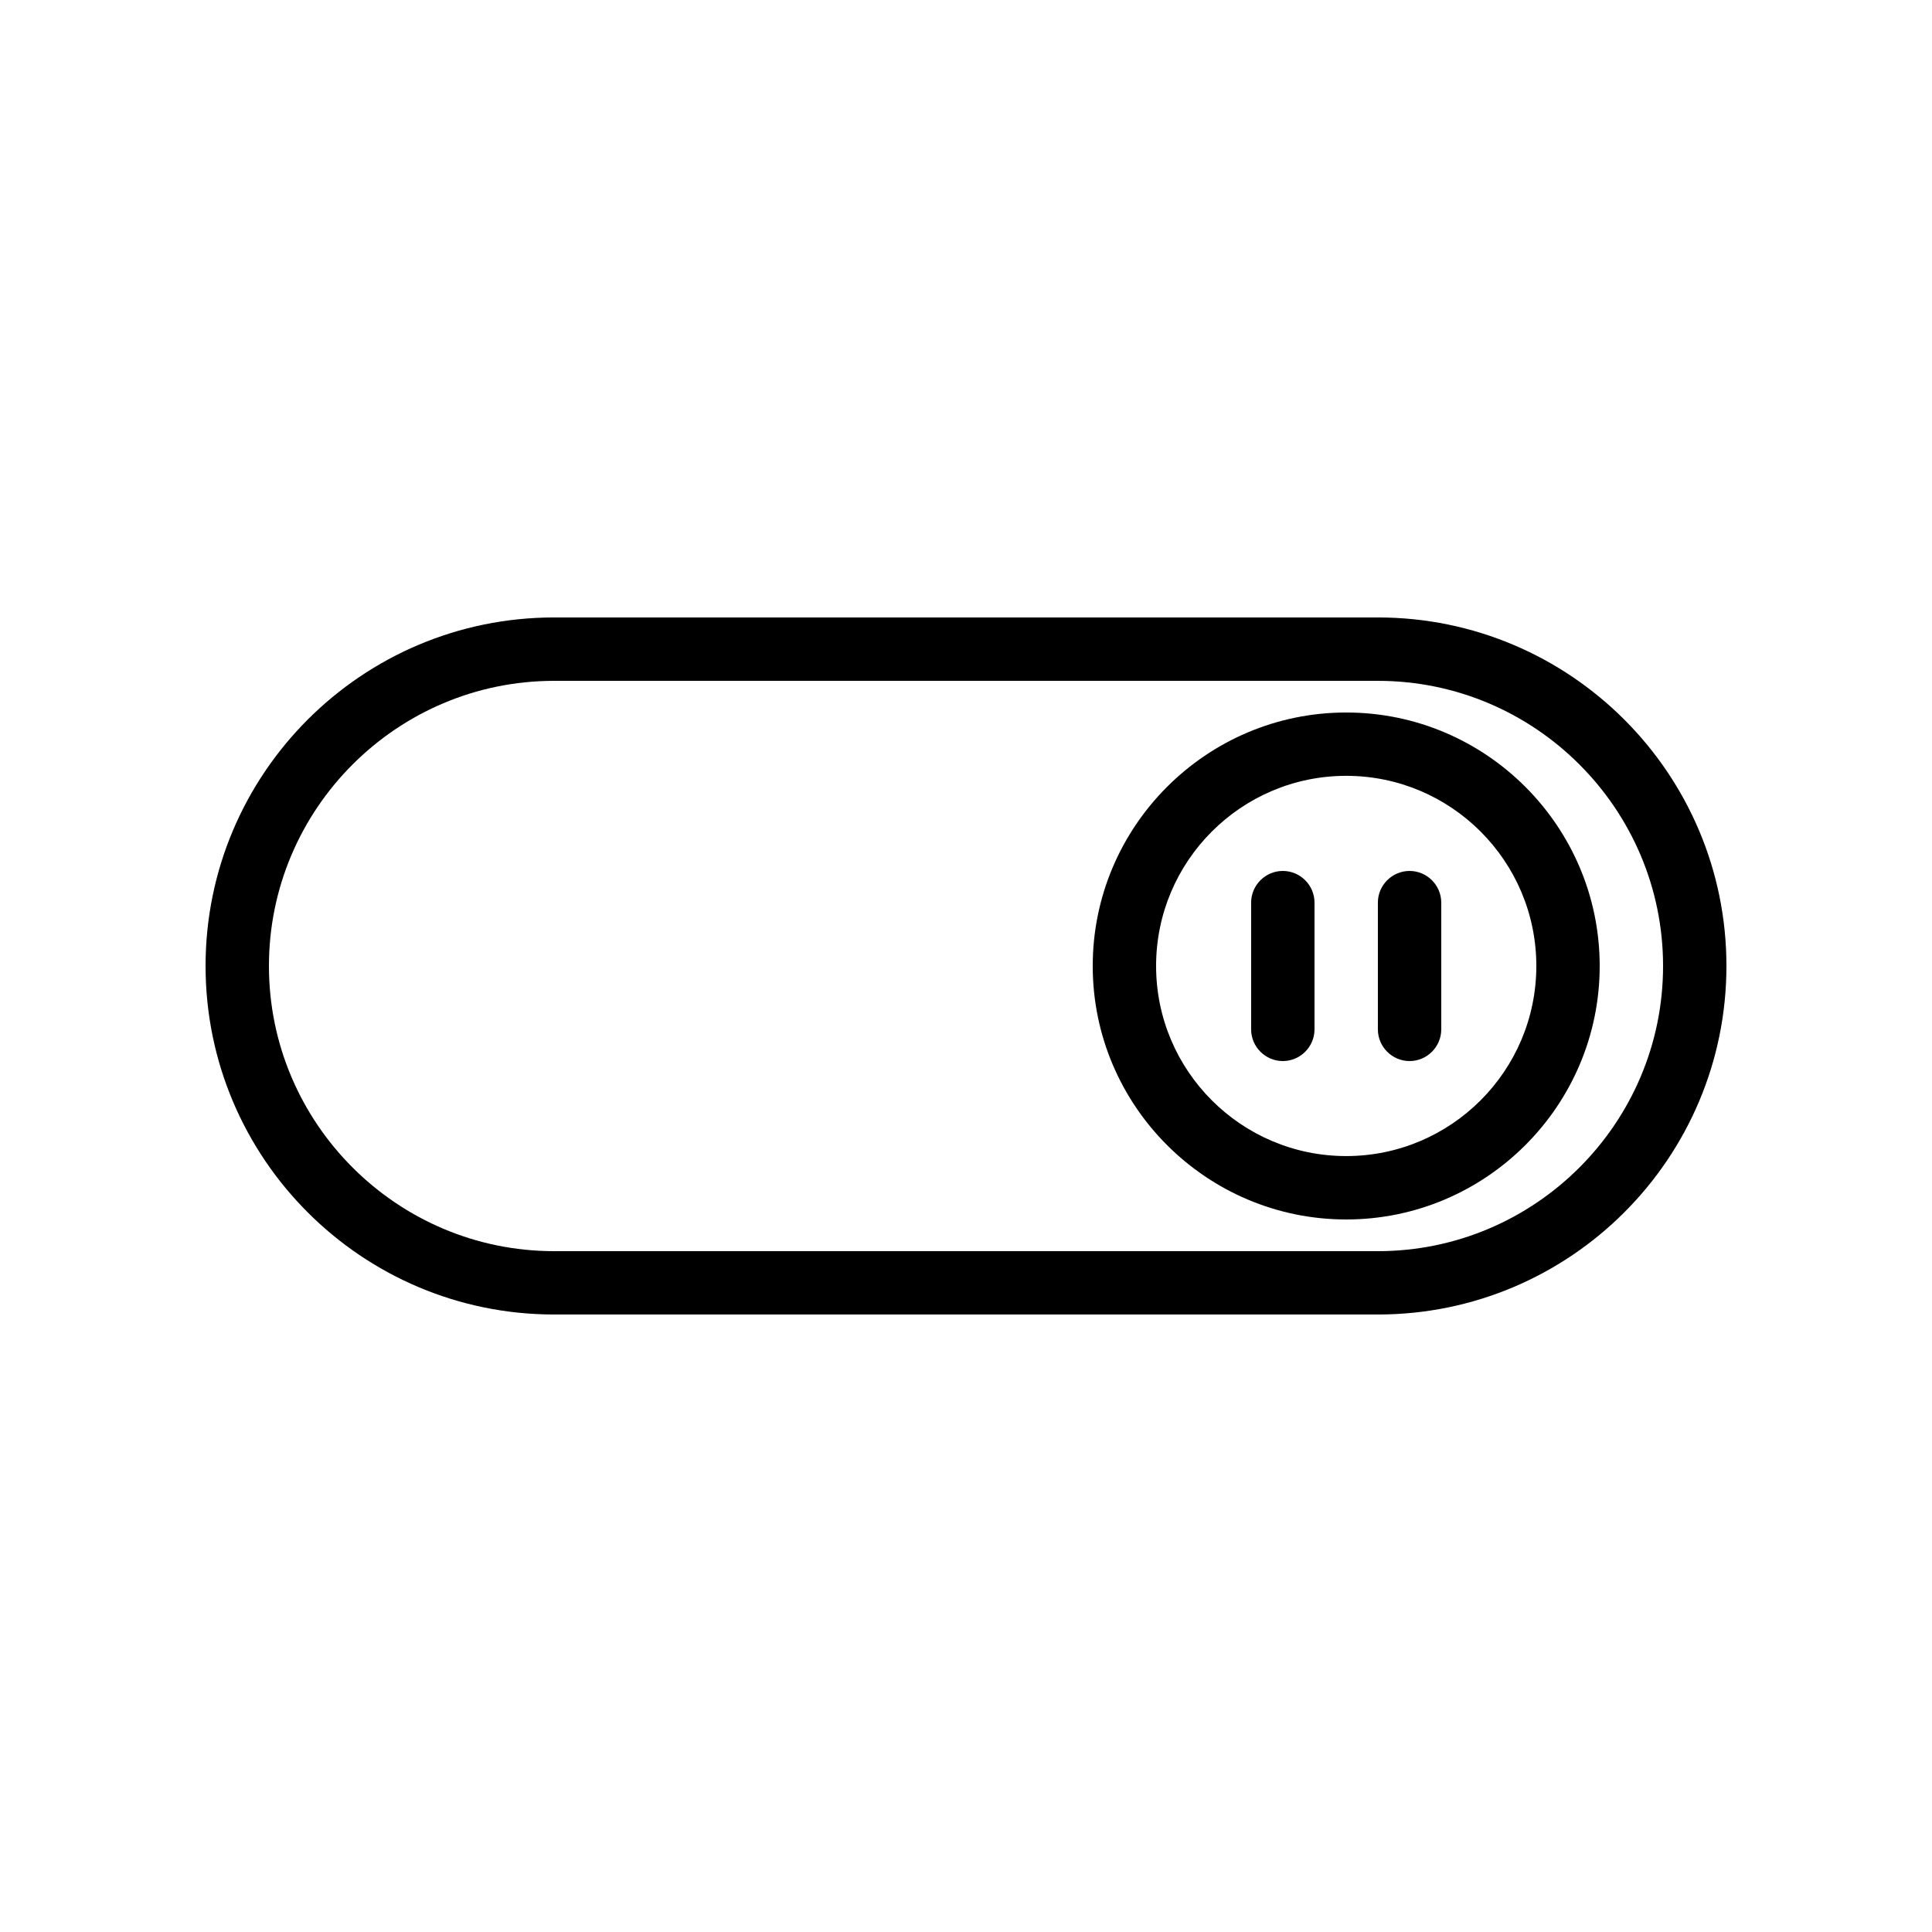 <?xml version="1.0" encoding="UTF-8"?>
<!-- Uploaded to: SVG Repo, www.svgrepo.com, Generator: SVG Repo Mixer Tools -->
<svg fill="#000000" width="800px" height="800px" version="1.1" viewBox="144 144 512 512" xmlns="http://www.w3.org/2000/svg">
 <g>
  <path d="m509.16 307.63h-218.32c-50.969 0-92.363 41.395-92.363 92.363s41.395 92.363 92.363 92.363h218.32c50.969 0 92.363-41.395 92.363-92.363 0.004-50.965-41.395-92.363-92.363-92.363zm0 167.94h-218.32c-41.648 0-75.57-33.922-75.57-75.57s33.922-75.57 75.57-75.57h218.32c41.648 0 75.57 33.922 75.57 75.57 0.004 41.648-33.922 75.57-75.57 75.57z"/>
  <path d="m500.76 332.82c-37.031 0-67.176 30.145-67.176 67.176s30.145 67.176 67.176 67.176 67.176-30.145 67.176-67.176c-0.004-37.031-30.148-67.176-67.176-67.176zm0 117.55c-27.793 0-50.383-22.586-50.383-50.383 0-27.793 22.586-50.383 50.383-50.383 27.793 0 50.383 22.586 50.383 50.383-0.004 27.797-22.59 50.383-50.383 50.383z"/>
  <path d="m483.96 374.81c-4.617 0-8.398 3.777-8.398 8.398v33.586c0 4.617 3.777 8.398 8.398 8.398 4.617 0 8.398-3.777 8.398-8.398v-33.586c0-4.621-3.777-8.398-8.398-8.398z"/>
  <path d="m517.55 374.81c-4.617 0-8.398 3.777-8.398 8.398v33.586c0 4.617 3.777 8.398 8.398 8.398 4.617 0 8.398-3.777 8.398-8.398v-33.586c-0.004-4.621-3.781-8.398-8.398-8.398z"/>
 </g>
</svg>